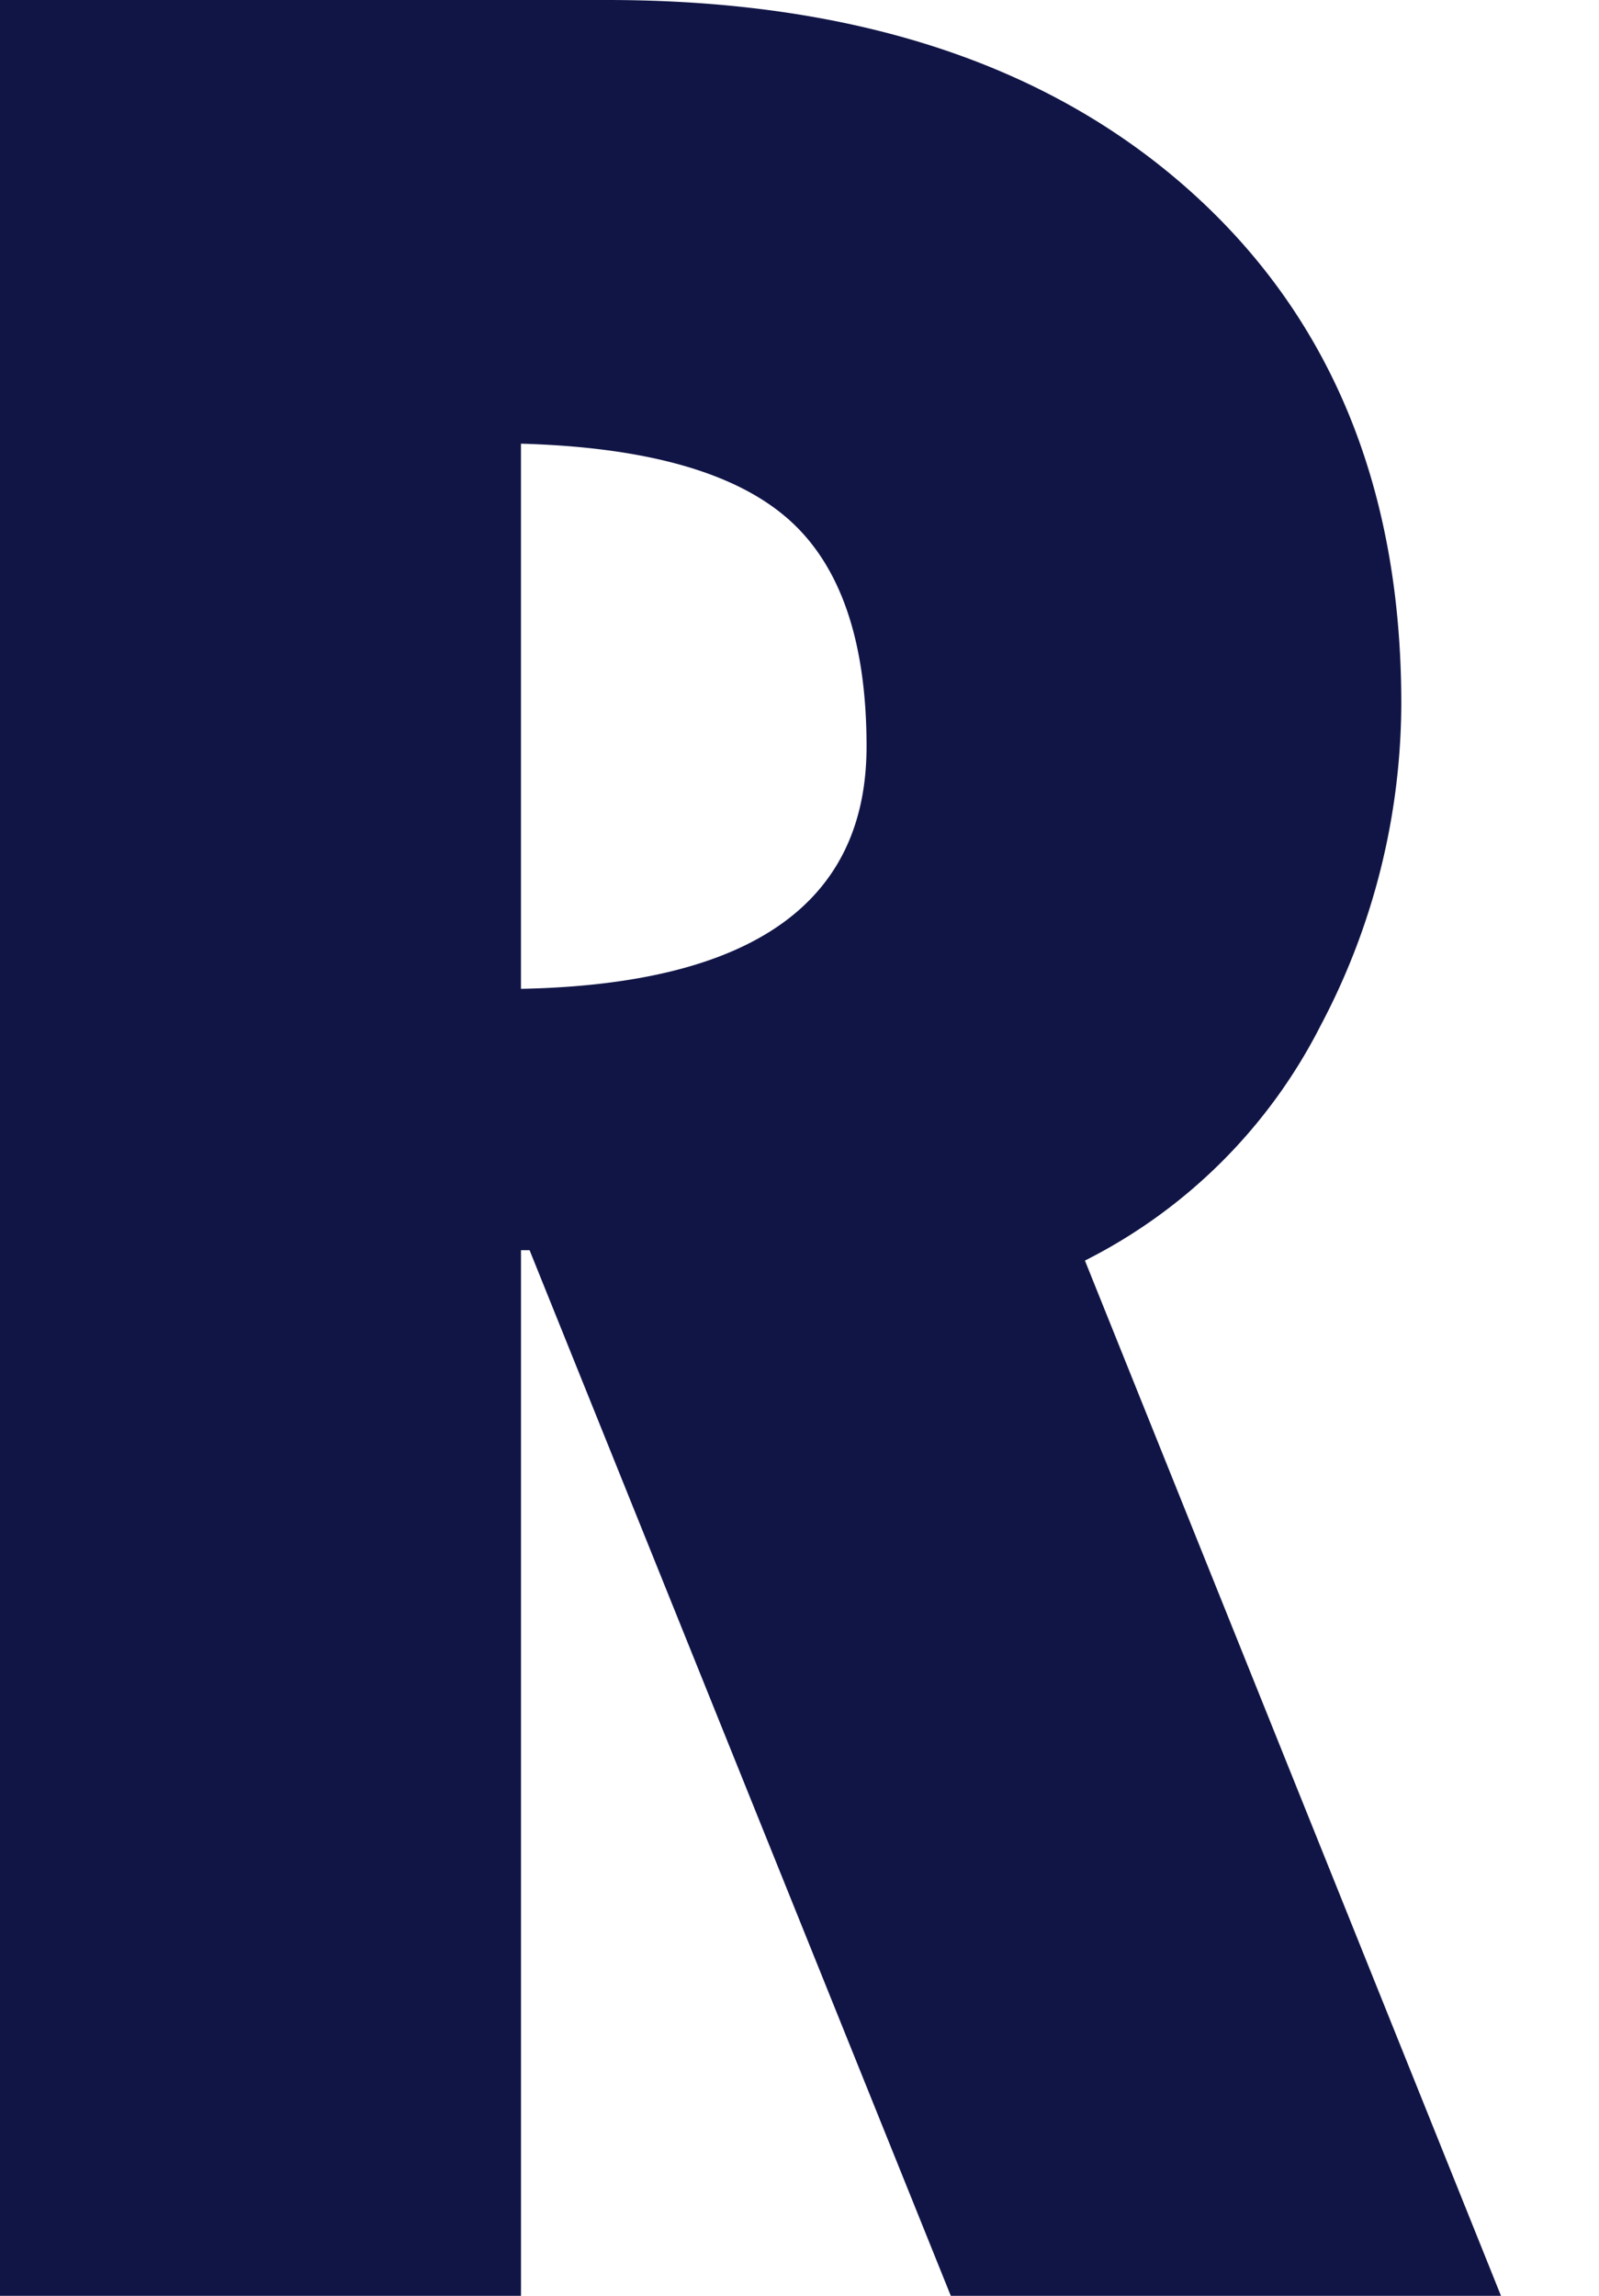 <svg xmlns="http://www.w3.org/2000/svg" width="275.223" height="395.078" viewBox="0 0 275.223 395.078"><g id="Gruppe_65" data-name="Gruppe 65" transform="translate(-96.623 -436.561)"><path id="Pfad_31" data-name="Pfad 31" d="M5.586,19.561H110.052q63.331,0,100.027,32.553t36.7,88.486a118.937,118.937,0,0,1-13.909,55.489,91.733,91.733,0,0,1-40.544,40.4L263.94,414.639h-94.7l-72.5-179.931h-1.48V414.639H5.586ZM95.255,95.913v93.813q59.484-1.184,59.484-41.727,0-27.522-13.761-39.36T95.255,95.913ZM280.809,414.639Z" transform="translate(91.037 417)" fill="#111546"></path></g></svg>